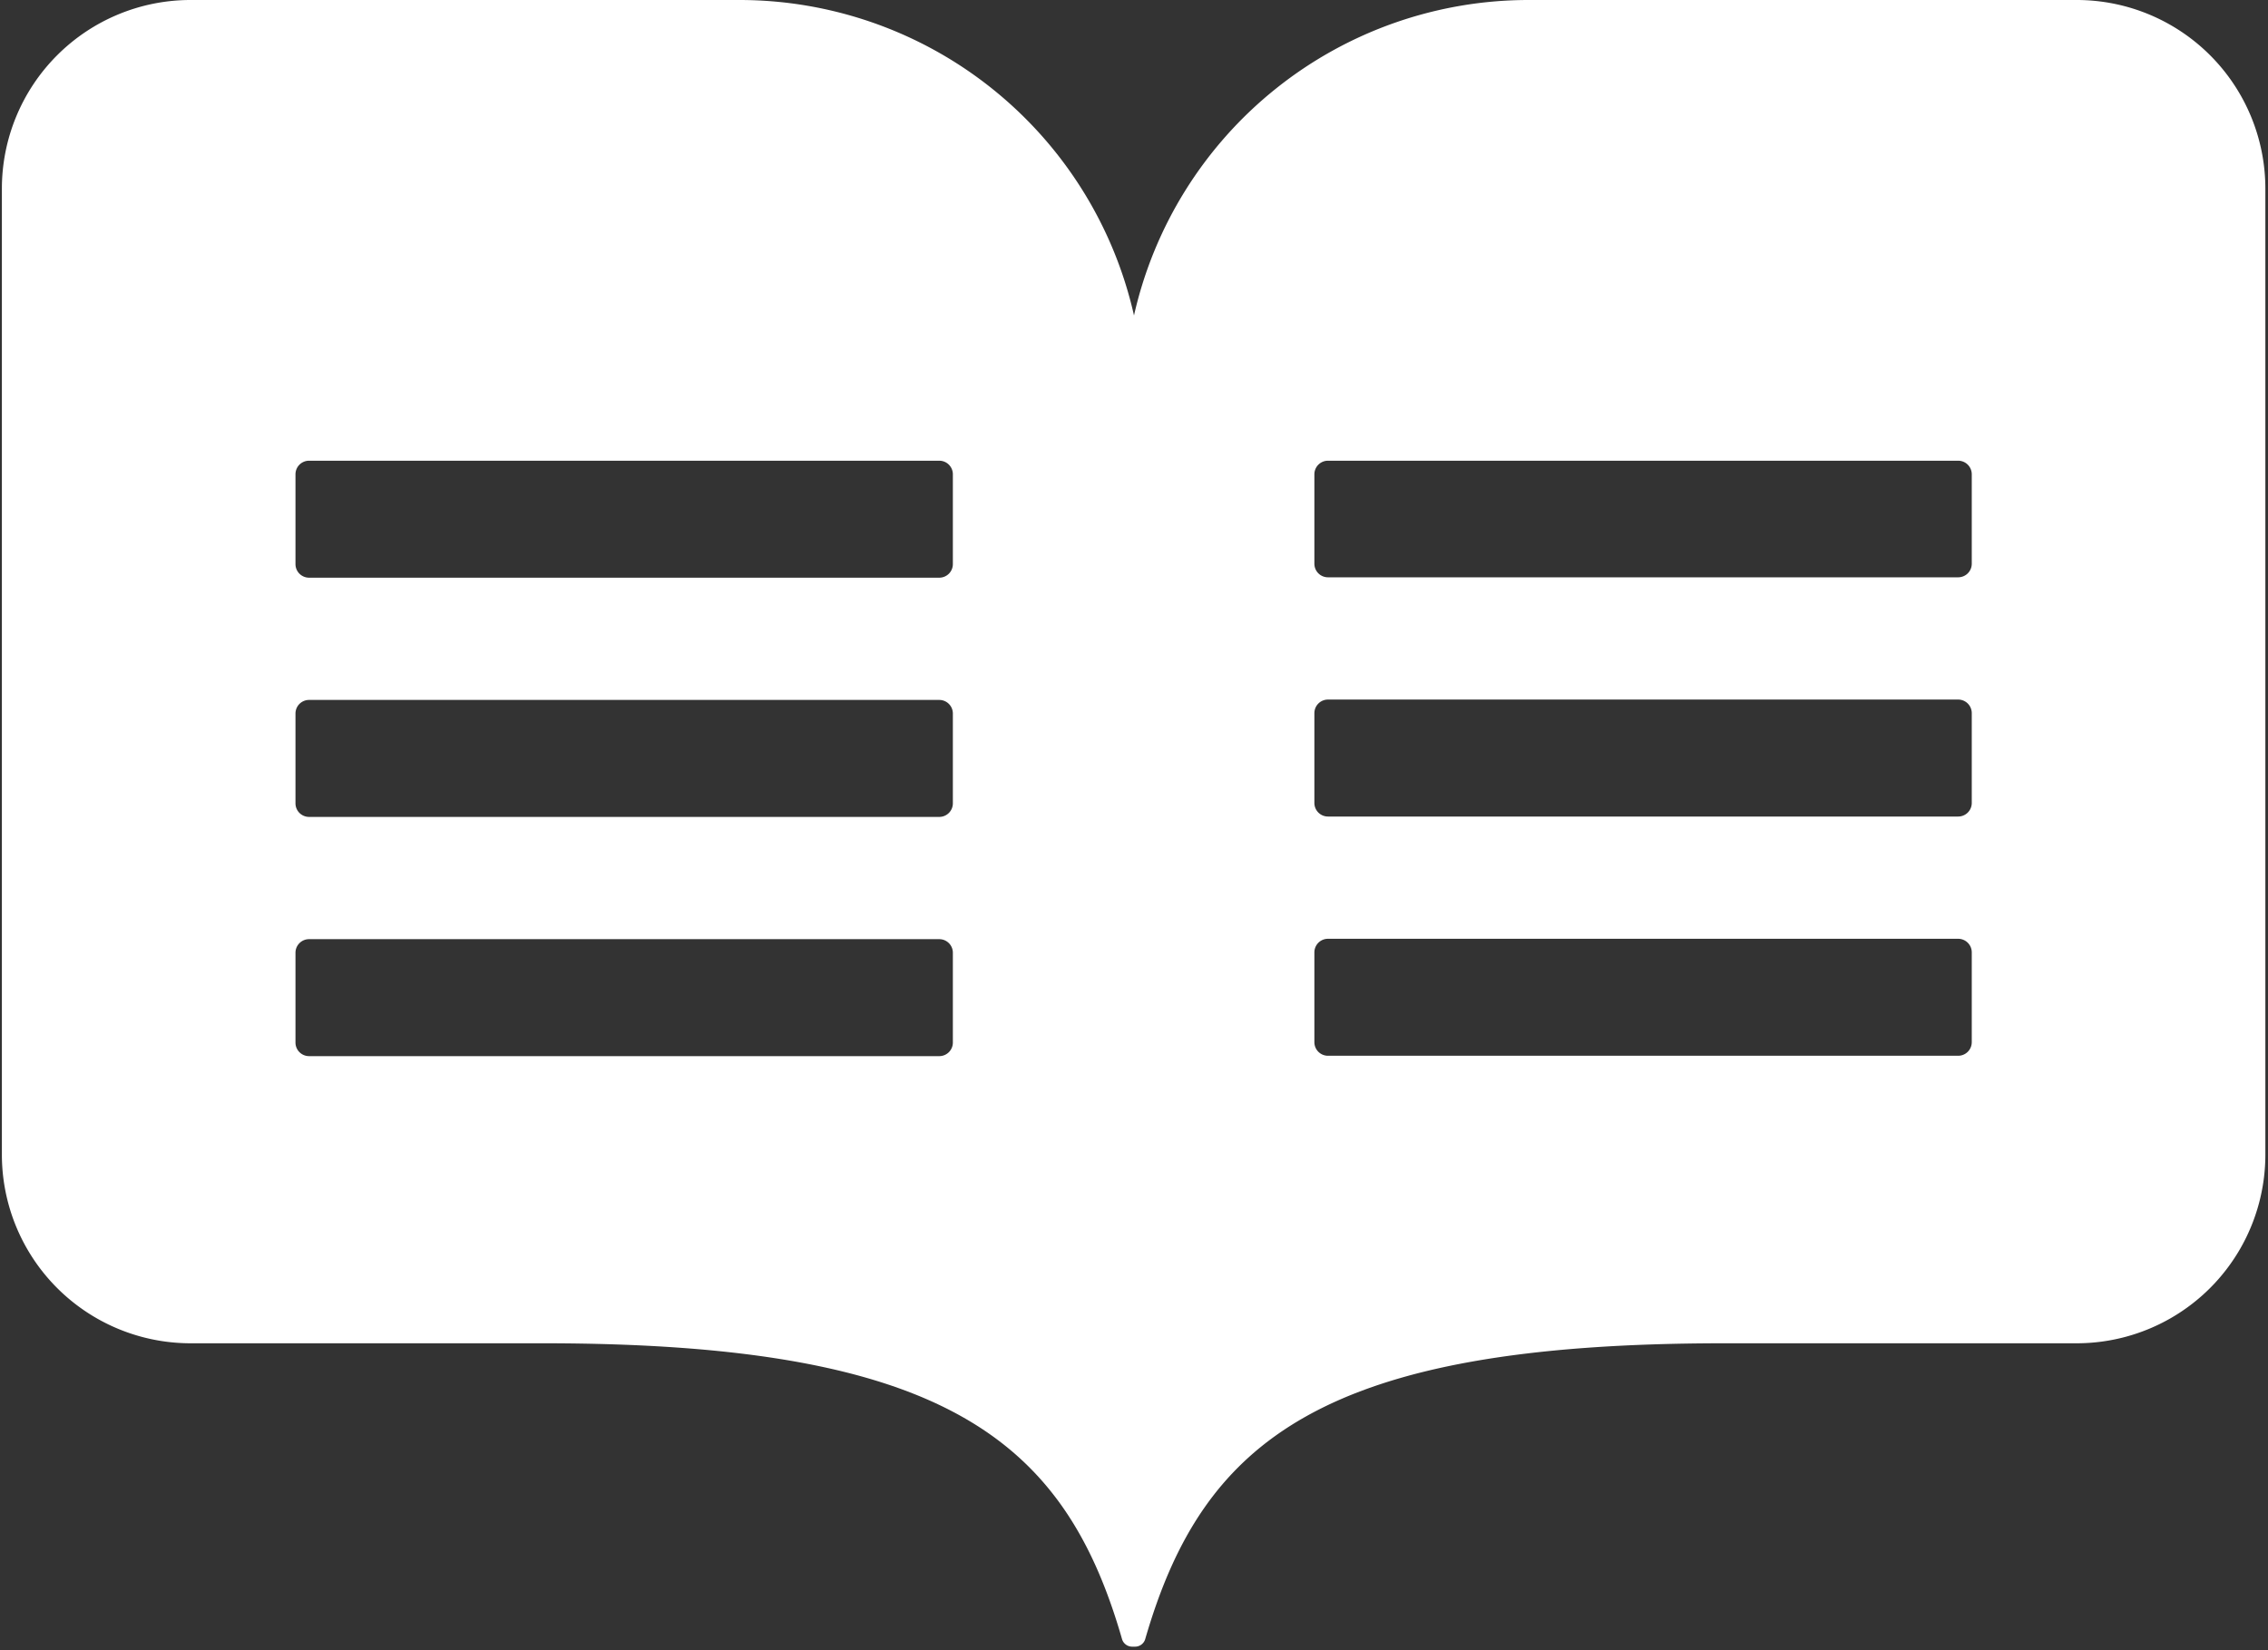 <svg xmlns="http://www.w3.org/2000/svg" viewBox="0 0 60.1 43.74"><rect x="0" y="0" width="60.1" height="43.74" fill="#333333" stroke="none"/><path d="M55.06 0H40.51a10.72 10.72 0 00-10.46 8.36A10.72 10.72 0 0019.59 0H5.05a5 5 0 00-5 5v25.6a5 5 0 005 5h9.34c10.64 0 13.82 2.56 15.34 7.83a.28.28 0 00.28.21h.06a.28.28 0 00.28-.21c1.53-5.27 4.71-7.83 15.34-7.83h9.34a5 5 0 005-5V5a5 5 0 00-4.97-5zM25.25 27.63a.36.36 0 01-.36.36H8.19a.36.36 0 01-.36-.36v-2.38a.36.36 0 01.36-.36h16.7a.36.36 0 01.36.36v2.38zm0-6.34a.36.36 0 01-.36.36H8.19a.36.36 0 01-.36-.36v-2.38a.36.36 0 01.36-.36h16.7a.36.36 0 01.36.36v2.38zm0-6.34a.36.36 0 01-.36.36H8.19a.36.36 0 01-.36-.36v-2.38a.36.36 0 01.36-.36h16.7a.36.36 0 01.36.36v2.38zm27 12.67a.36.36 0 01-.36.36h-16.7a.36.36 0 01-.36-.36v-2.38a.36.36 0 01.36-.36h16.7a.36.36 0 01.36.36v2.38zm0-6.34a.36.36 0 01-.36.36h-16.7a.36.36 0 01-.36-.36V18.9a.36.36 0 01.36-.36h16.7a.36.36 0 01.36.36v2.38zm0-6.34a.36.36 0 01-.36.36h-16.7a.36.36 0 01-.36-.36v-2.37a.36.36 0 01.36-.36h16.7a.36.36 0 01.36.36v2.38z" fill="#fff"/></svg>